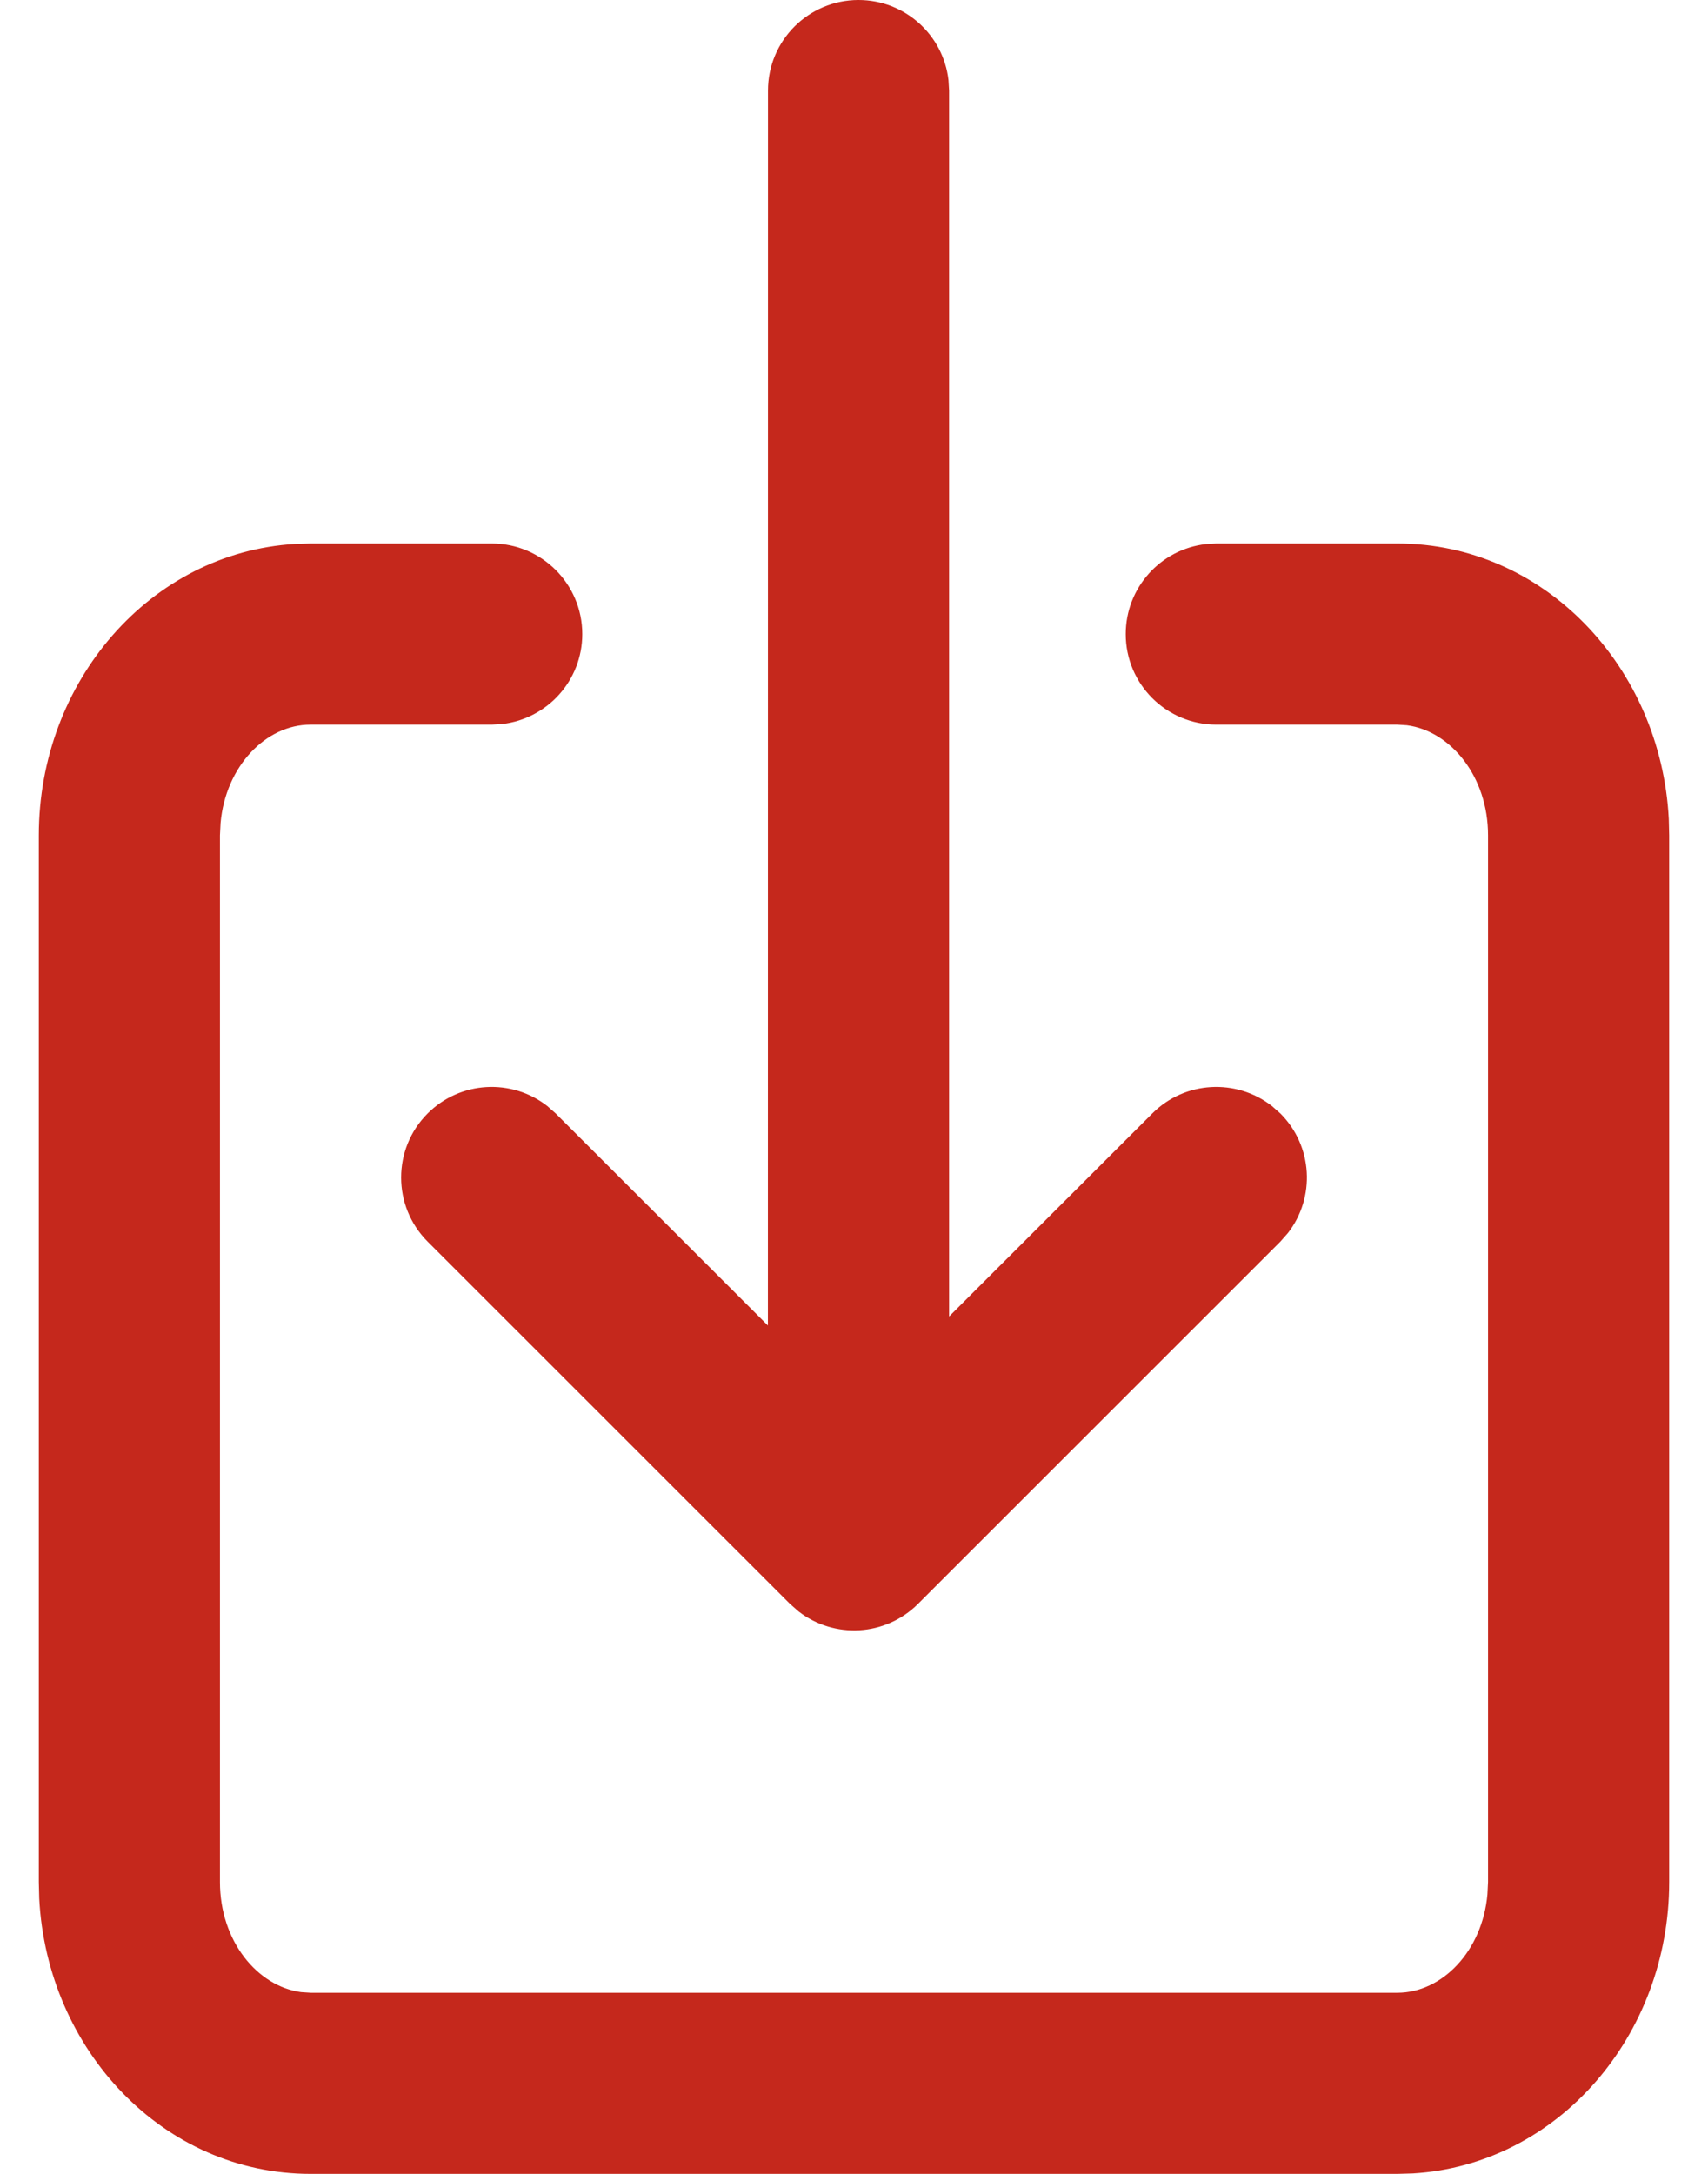 <?xml version="1.0" encoding="UTF-8"?>
<svg width="22px" height="28px" viewBox="0 0 22 28" version="1.1" xmlns="http://www.w3.org/2000/svg" xmlns:xlink="http://www.w3.org/1999/xlink">
    <title>Icon</title>
    <g id="Product-✓" stroke="none" stroke-width="1" fill="none" fill-rule="evenodd">
        <g id="ProductPage_LionPromisePro" transform="translate(-159, -1961)" fill="#C5281C">
            <g id="Download" transform="translate(0, 1900)">
                <g id="Group-3" transform="translate(156, 61)">
                    <g id="download-outline" transform="translate(3.5, 0)">
                        <path d="M5.833,7 C6.478,7 7,7.522 7,8.167 C7,8.765 6.55,9.258 5.969,9.325 L5.833,9.333 L3.5,9.333 C2.926,9.333 2.407,9.867 2.341,10.599 L2.333,10.759 L2.333,24.241 C2.333,25 2.814,25.584 3.378,25.659 L3.5,25.667 L17.5,25.667 C18.074,25.667 18.593,25.133 18.659,24.401 L18.667,24.241 L18.667,10.759 C18.667,10 18.186,9.416 17.622,9.341 L17.5,9.333 L15.167,9.333 C14.522,9.333 14,8.811 14,8.167 C14,7.568 14.45,7.075 15.031,7.008 L15.167,7 L17.5,7 C19.394,7 20.893,8.593 20.995,10.548 L21,10.759 L21,24.241 C21,26.22 19.566,27.882 17.701,27.994 L17.5,28 L3.5,28 C1.606,28 0.107,26.407 0.005,24.452 L0,24.241 L0,10.759 C0,8.78 1.434,7.118 3.299,7.006 L3.5,7 L5.833,7 Z M10.558,-7.70346749e-13 C11.157,-7.70346749e-13 11.65,0.45 11.717,1.031 L11.725,1.167 L11.725,16.957 L14.342,14.342 C14.762,13.921 15.424,13.889 15.882,14.245 L15.992,14.342 C16.412,14.762 16.445,15.424 16.089,15.882 L15.992,15.992 L11.325,20.658 C10.904,21.079 10.243,21.111 9.785,20.755 L9.675,20.658 L5.008,15.992 C4.553,15.536 4.553,14.797 5.008,14.342 C5.429,13.921 6.091,13.889 6.548,14.245 L6.658,14.342 L9.391,17.073 L9.392,1.167 C9.392,0.522 9.914,-7.70346749e-13 10.558,-7.70346749e-13 Z" id="Combined-Shape"></path>
                    </g>
                </g>
            </g>
        </g>
    </g>
</svg>